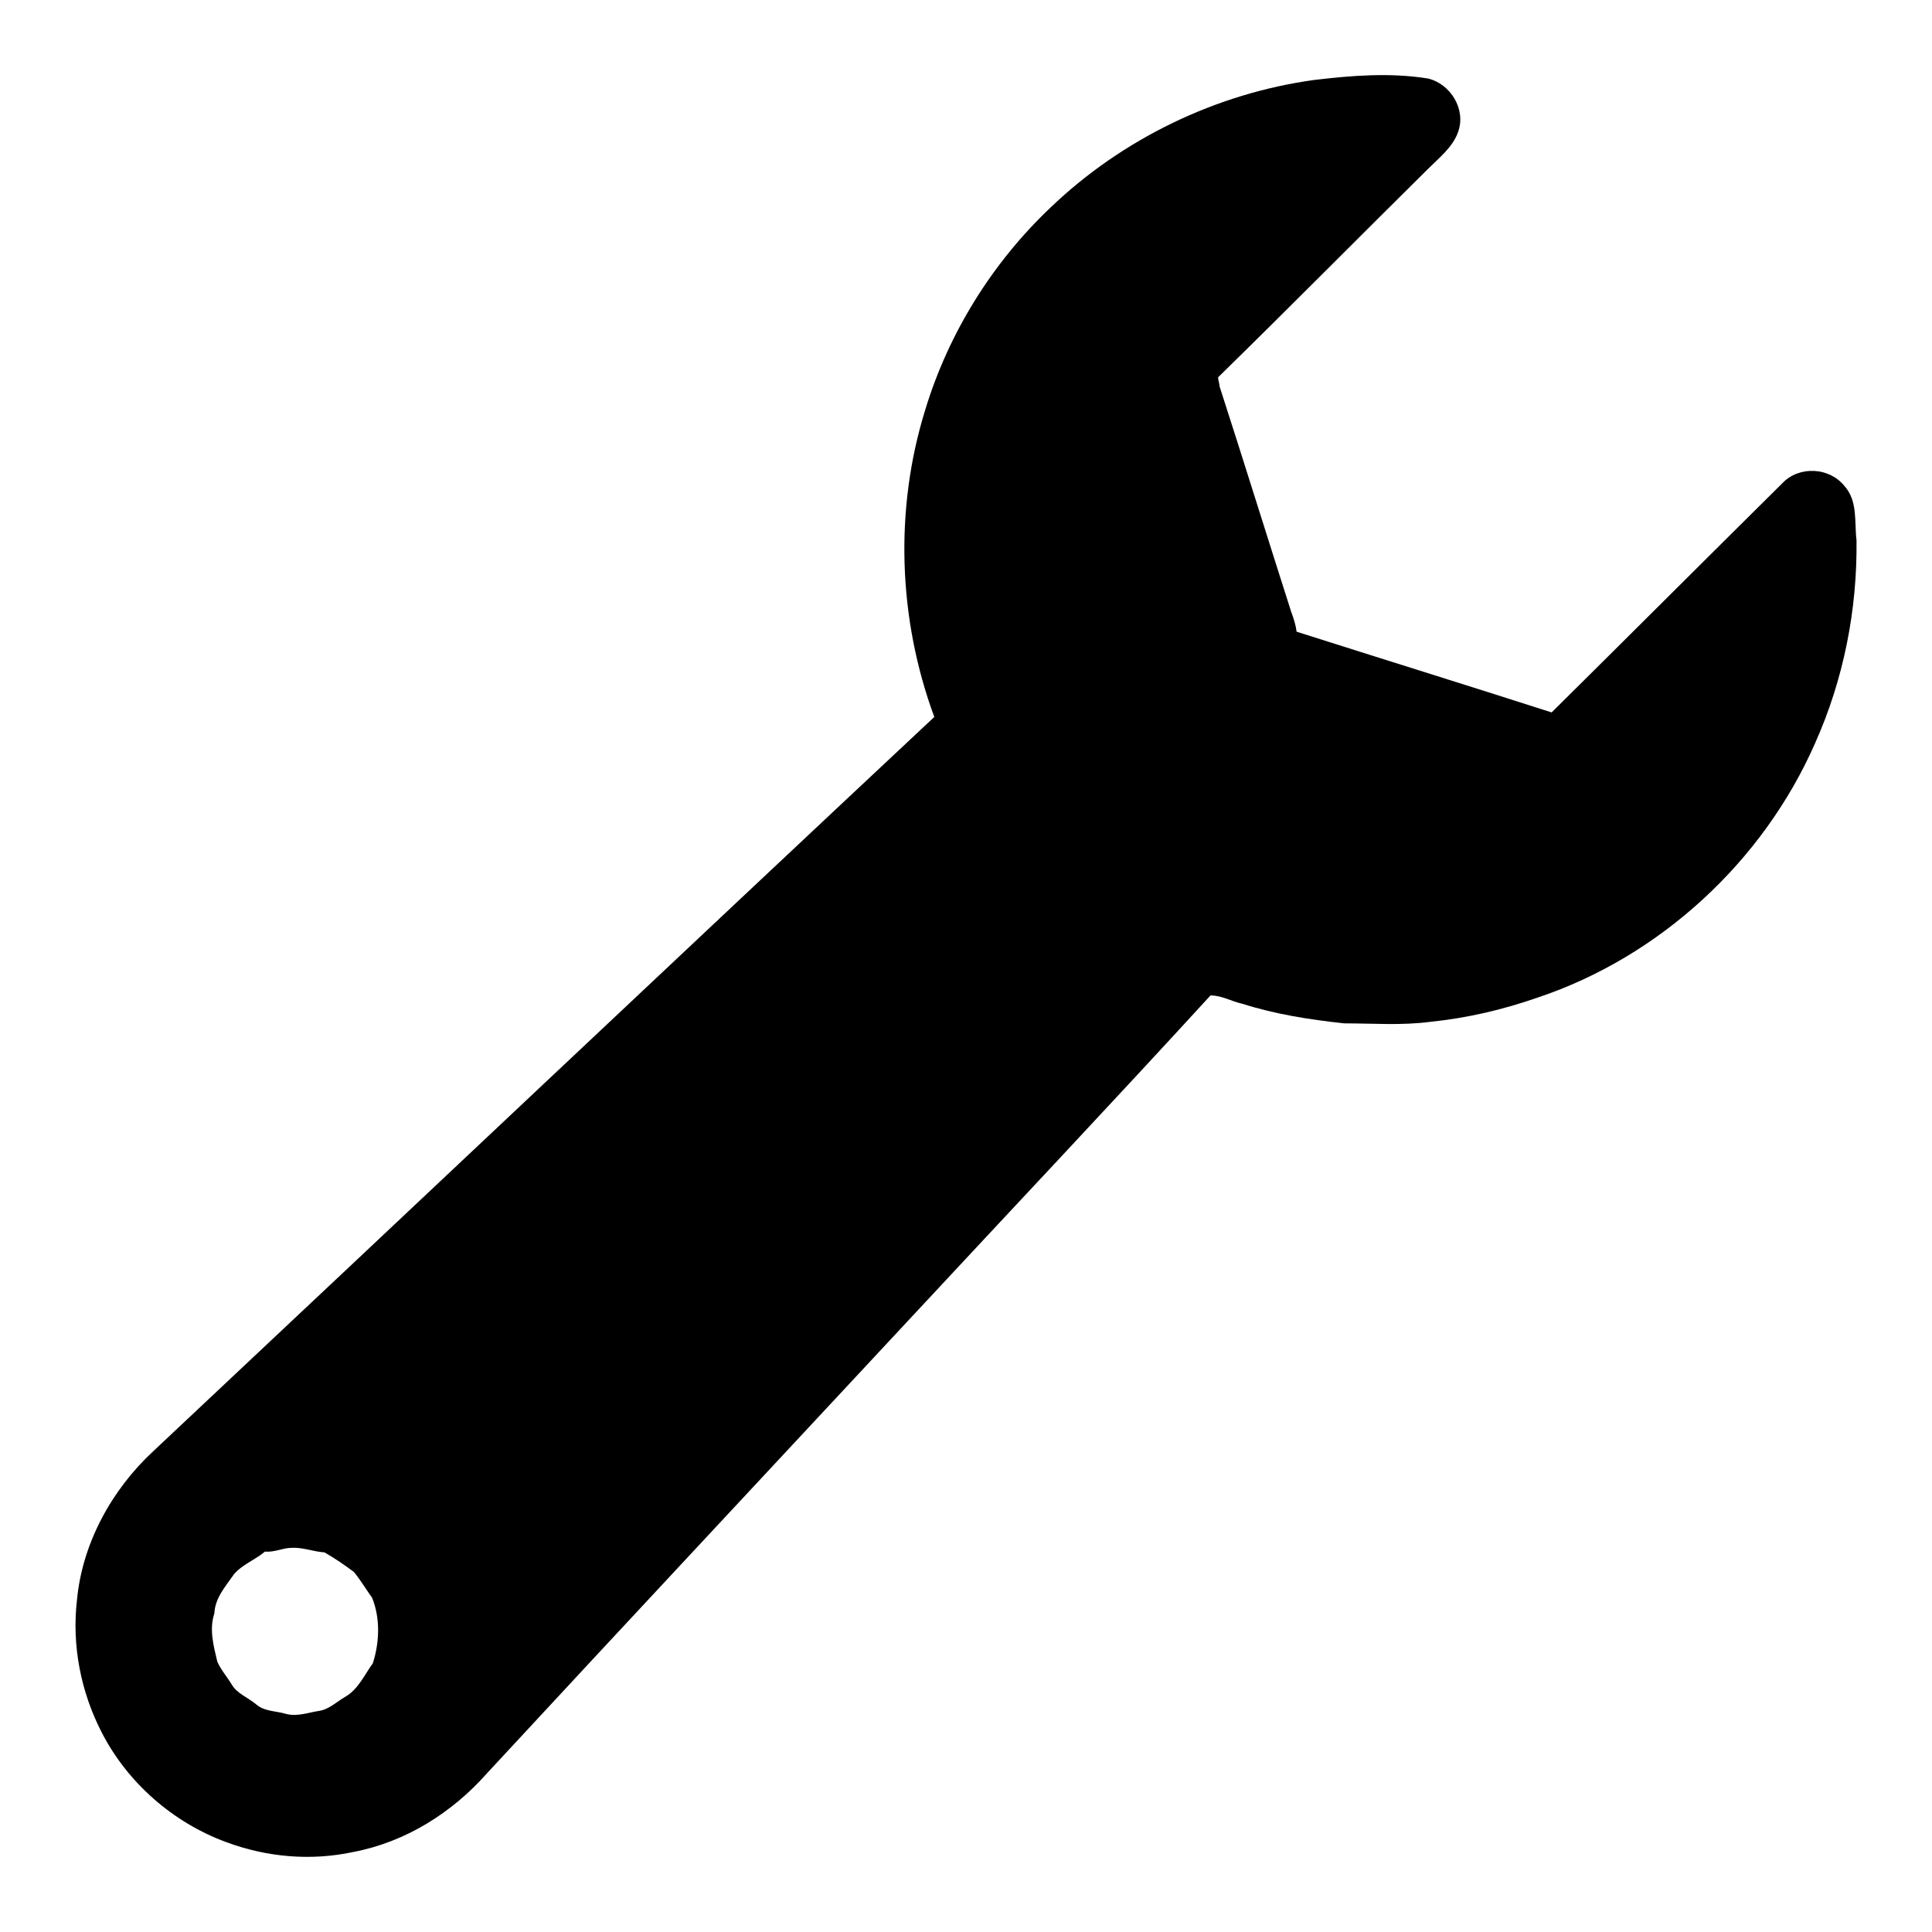 <?xml version="1.0" encoding="utf-8"?>
<!-- Svg Vector Icons : http://www.onlinewebfonts.com/icon -->
<!DOCTYPE svg PUBLIC "-//W3C//DTD SVG 1.1//EN" "http://www.w3.org/Graphics/SVG/1.1/DTD/svg11.dtd">
<svg version="1.1" xmlns="http://www.w3.org/2000/svg" xmlns:xlink="http://www.w3.org/1999/xlink" x="0px" y="0px" viewBox="0 0 256 256" enable-background="new 0 0 256 256" xml:space="preserve">
<g><g><path fill="#000000" d="M174.1,10.6c5-0.6,10.1-1,15.1-0.2c3,0.7,5.1,4.1,4,7.1c-0.7,2-2.5,3.4-4,4.9c-9.3,9.2-18.5,18.5-27.8,27.6c0,0.3,0.2,0.9,0.2,1.2c3.2,9.9,6.3,19.9,9.5,29.9c0.3,0.8,0.6,1.7,0.7,2.6c11.3,3.6,22.6,7.1,33.8,10.7C215.8,84.3,226,74.1,236.2,64c2.2-2.3,6.2-2.1,8.2,0.4c1.8,2,1.3,4.8,1.6,7.2c0.1,9.2-1.7,18.4-5.5,26.9c-6.9,15.7-20.6,28.3-36.8,33.7c-4.6,1.6-9.3,2.7-14.2,3.2c-3.8,0.5-7.6,0.2-11.4,0.2c-4.6-0.5-9.1-1.2-13.5-2.6c-1.4-0.3-2.7-1.1-4.2-1.1c-13.1,14.3-26.5,28.5-39.7,42.7C102,194.7,83.2,214.8,64.5,235c-4.6,5.2-10.8,9.1-17.7,10.4c-5.6,1.2-11.4,0.7-16.8-1.3c-7.1-2.6-13.1-7.9-16.5-14.5c-2.8-5.4-4-11.6-3.3-17.6c0.7-7.5,4.6-14.6,10.1-19.7c34.5-32.4,68.9-64.9,103.5-97.3c-4.8-13-5.3-27.5-1.2-40.7c3.1-10.2,8.9-19.5,16.6-26.8C148.7,18.4,161.1,12.4,174.1,10.6z M35.1,205.6c-1.3,1.1-3,1.7-4.1,3c-1.1,1.6-2.5,3.1-2.6,5.2c-0.7,2.1-0.1,4.3,0.4,6.4c0.5,1.1,1.3,2,1.9,3c0.7,1.2,2.1,1.7,3.2,2.6c1.1,1,2.7,0.9,4,1.3c1.5,0.4,3-0.2,4.4-0.4c1.3-0.2,2.3-1.2,3.5-1.9c1.7-1,2.5-2.9,3.6-4.4c0.9-2.8,1-6-0.1-8.7c-0.8-1.1-1.5-2.3-2.4-3.4c-1.2-0.9-2.5-1.8-3.9-2.6c-1.5-0.1-2.9-0.7-4.4-0.6C37.5,205.1,36.4,205.7,35.1,205.6z"/></g></g>
</svg>